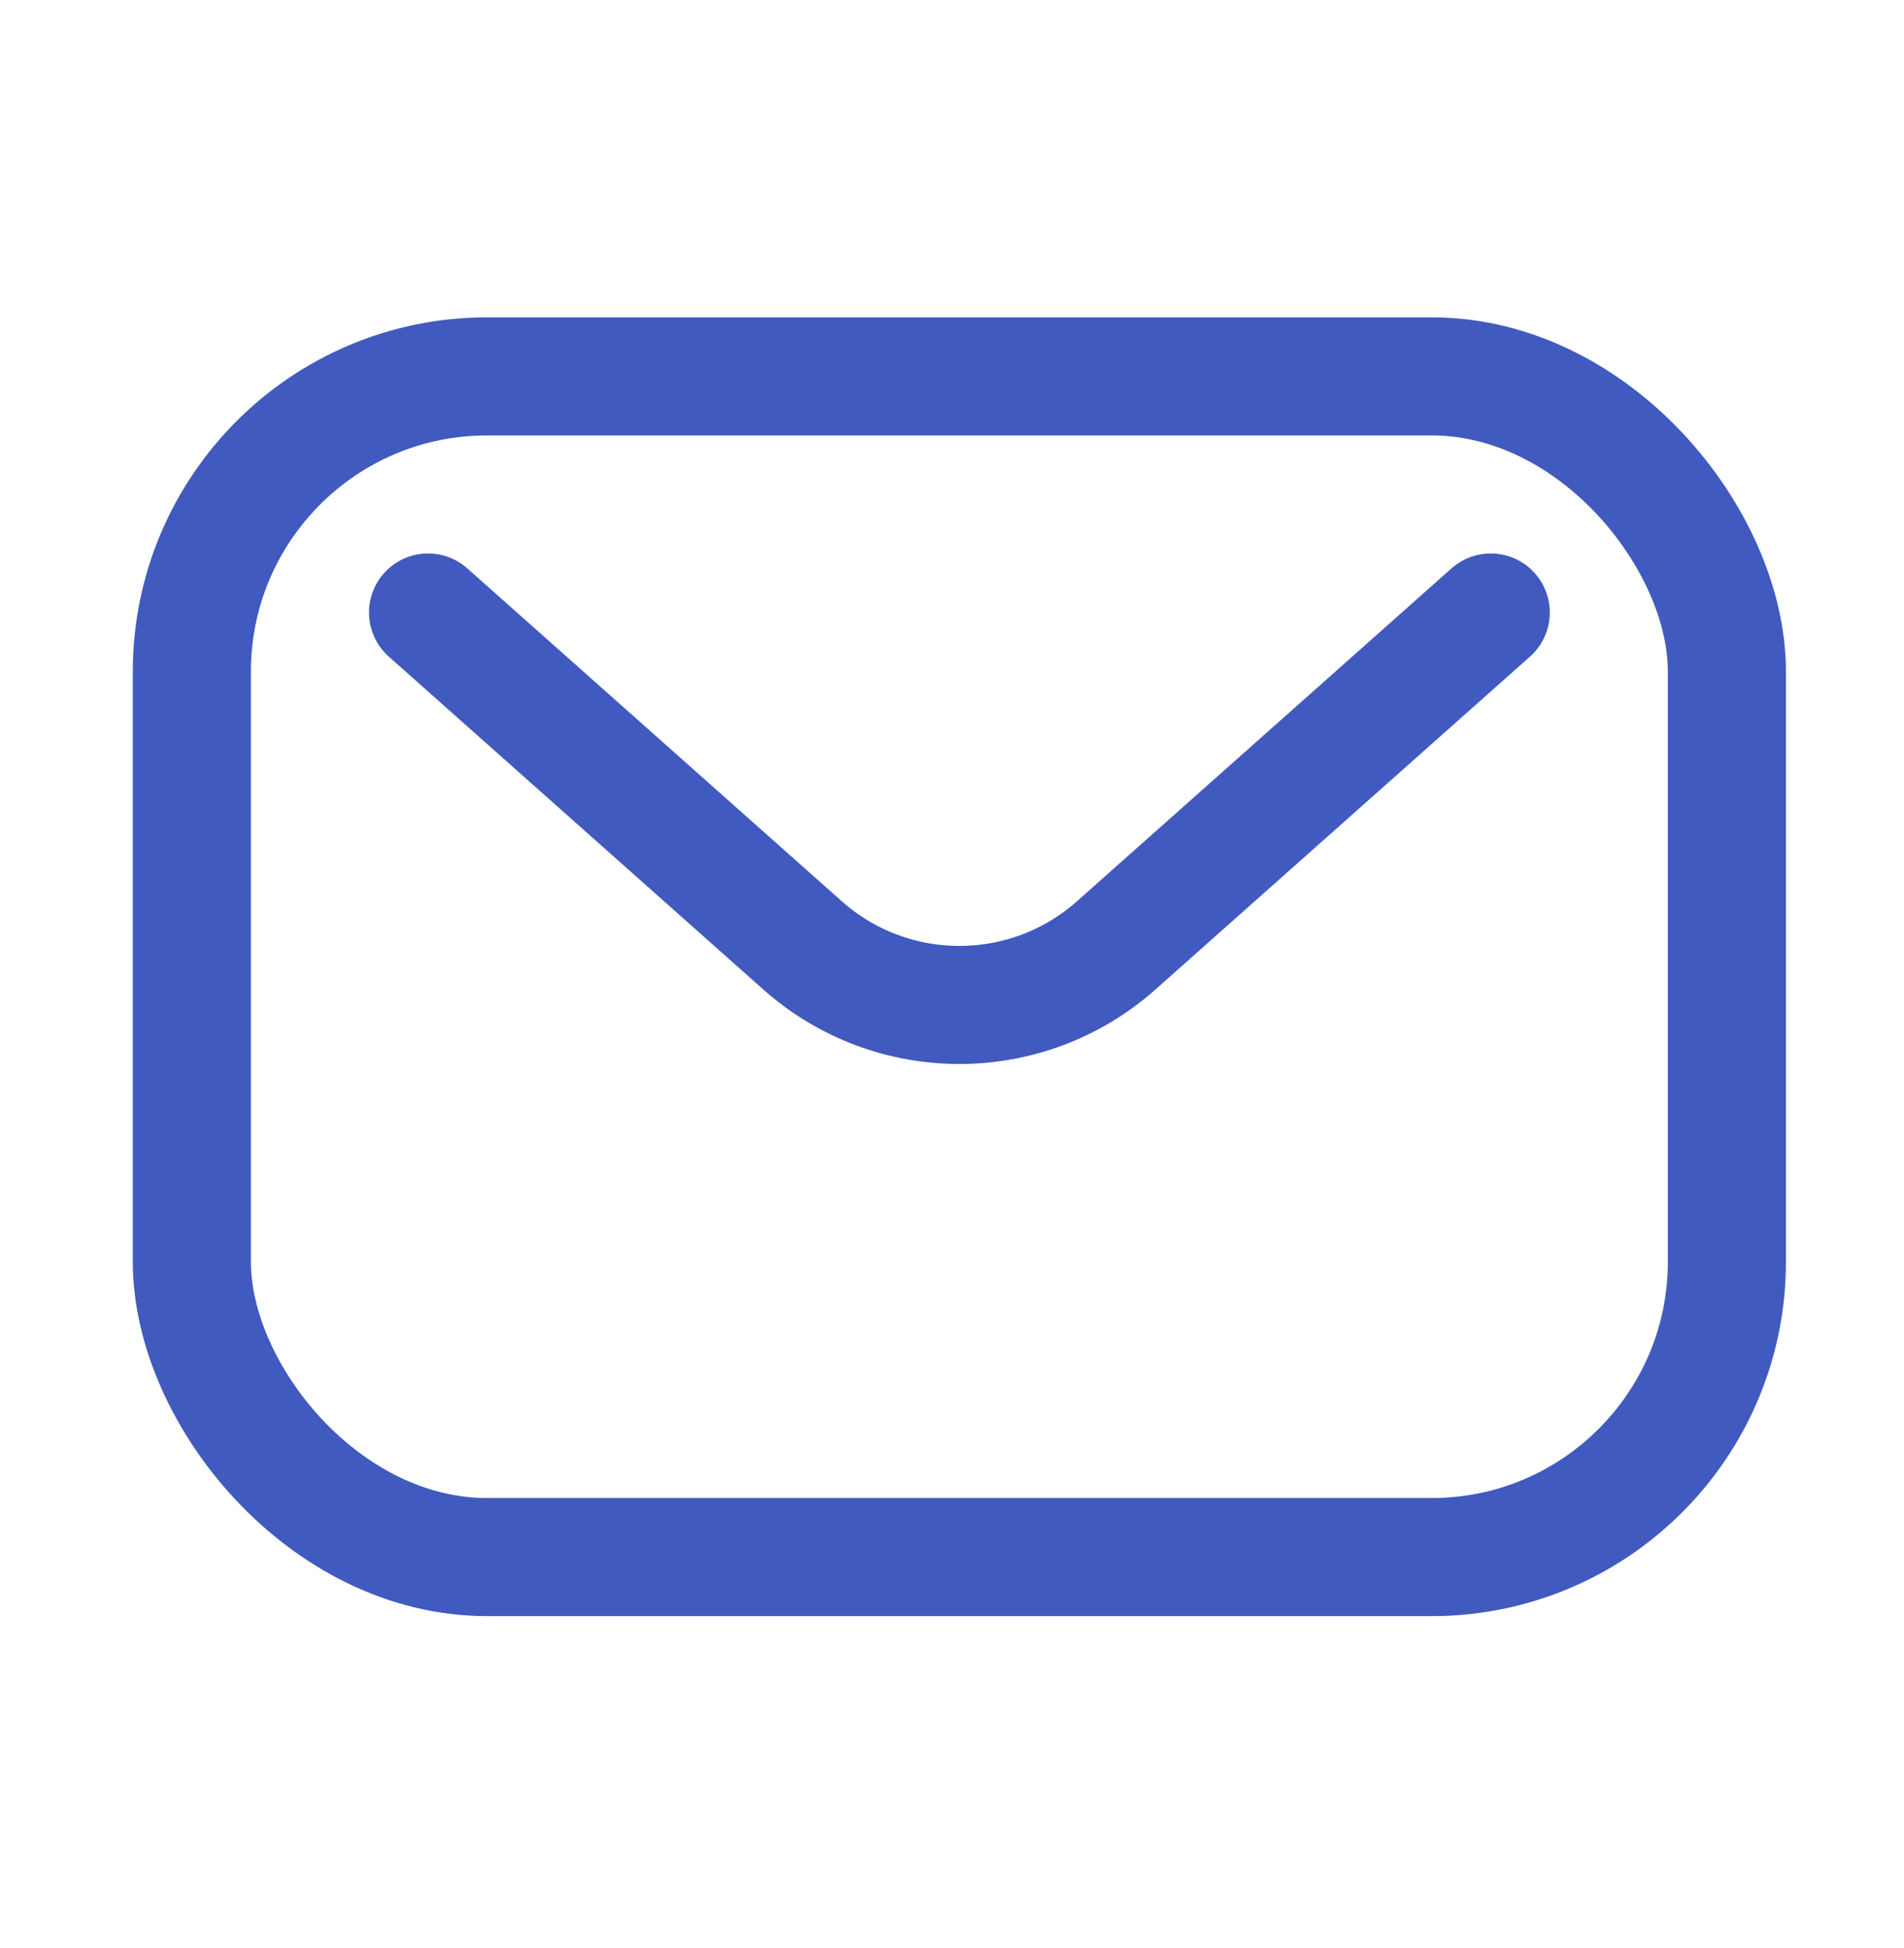 <?xml version="1.0" encoding="UTF-8"?> <svg xmlns="http://www.w3.org/2000/svg" width="43" height="44" viewBox="0 0 43 44" fill="none"><rect x="4.333" y="8.501" width="34.667" height="26.667" rx="6.667" stroke="#405ABF" stroke-width="2.667"></rect><path d="M33.667 13.834L25.21 21.351C23.189 23.147 20.144 23.147 18.123 21.351L9.667 13.834" stroke="#405ABF" stroke-width="2.667" stroke-linecap="round"></path></svg> 